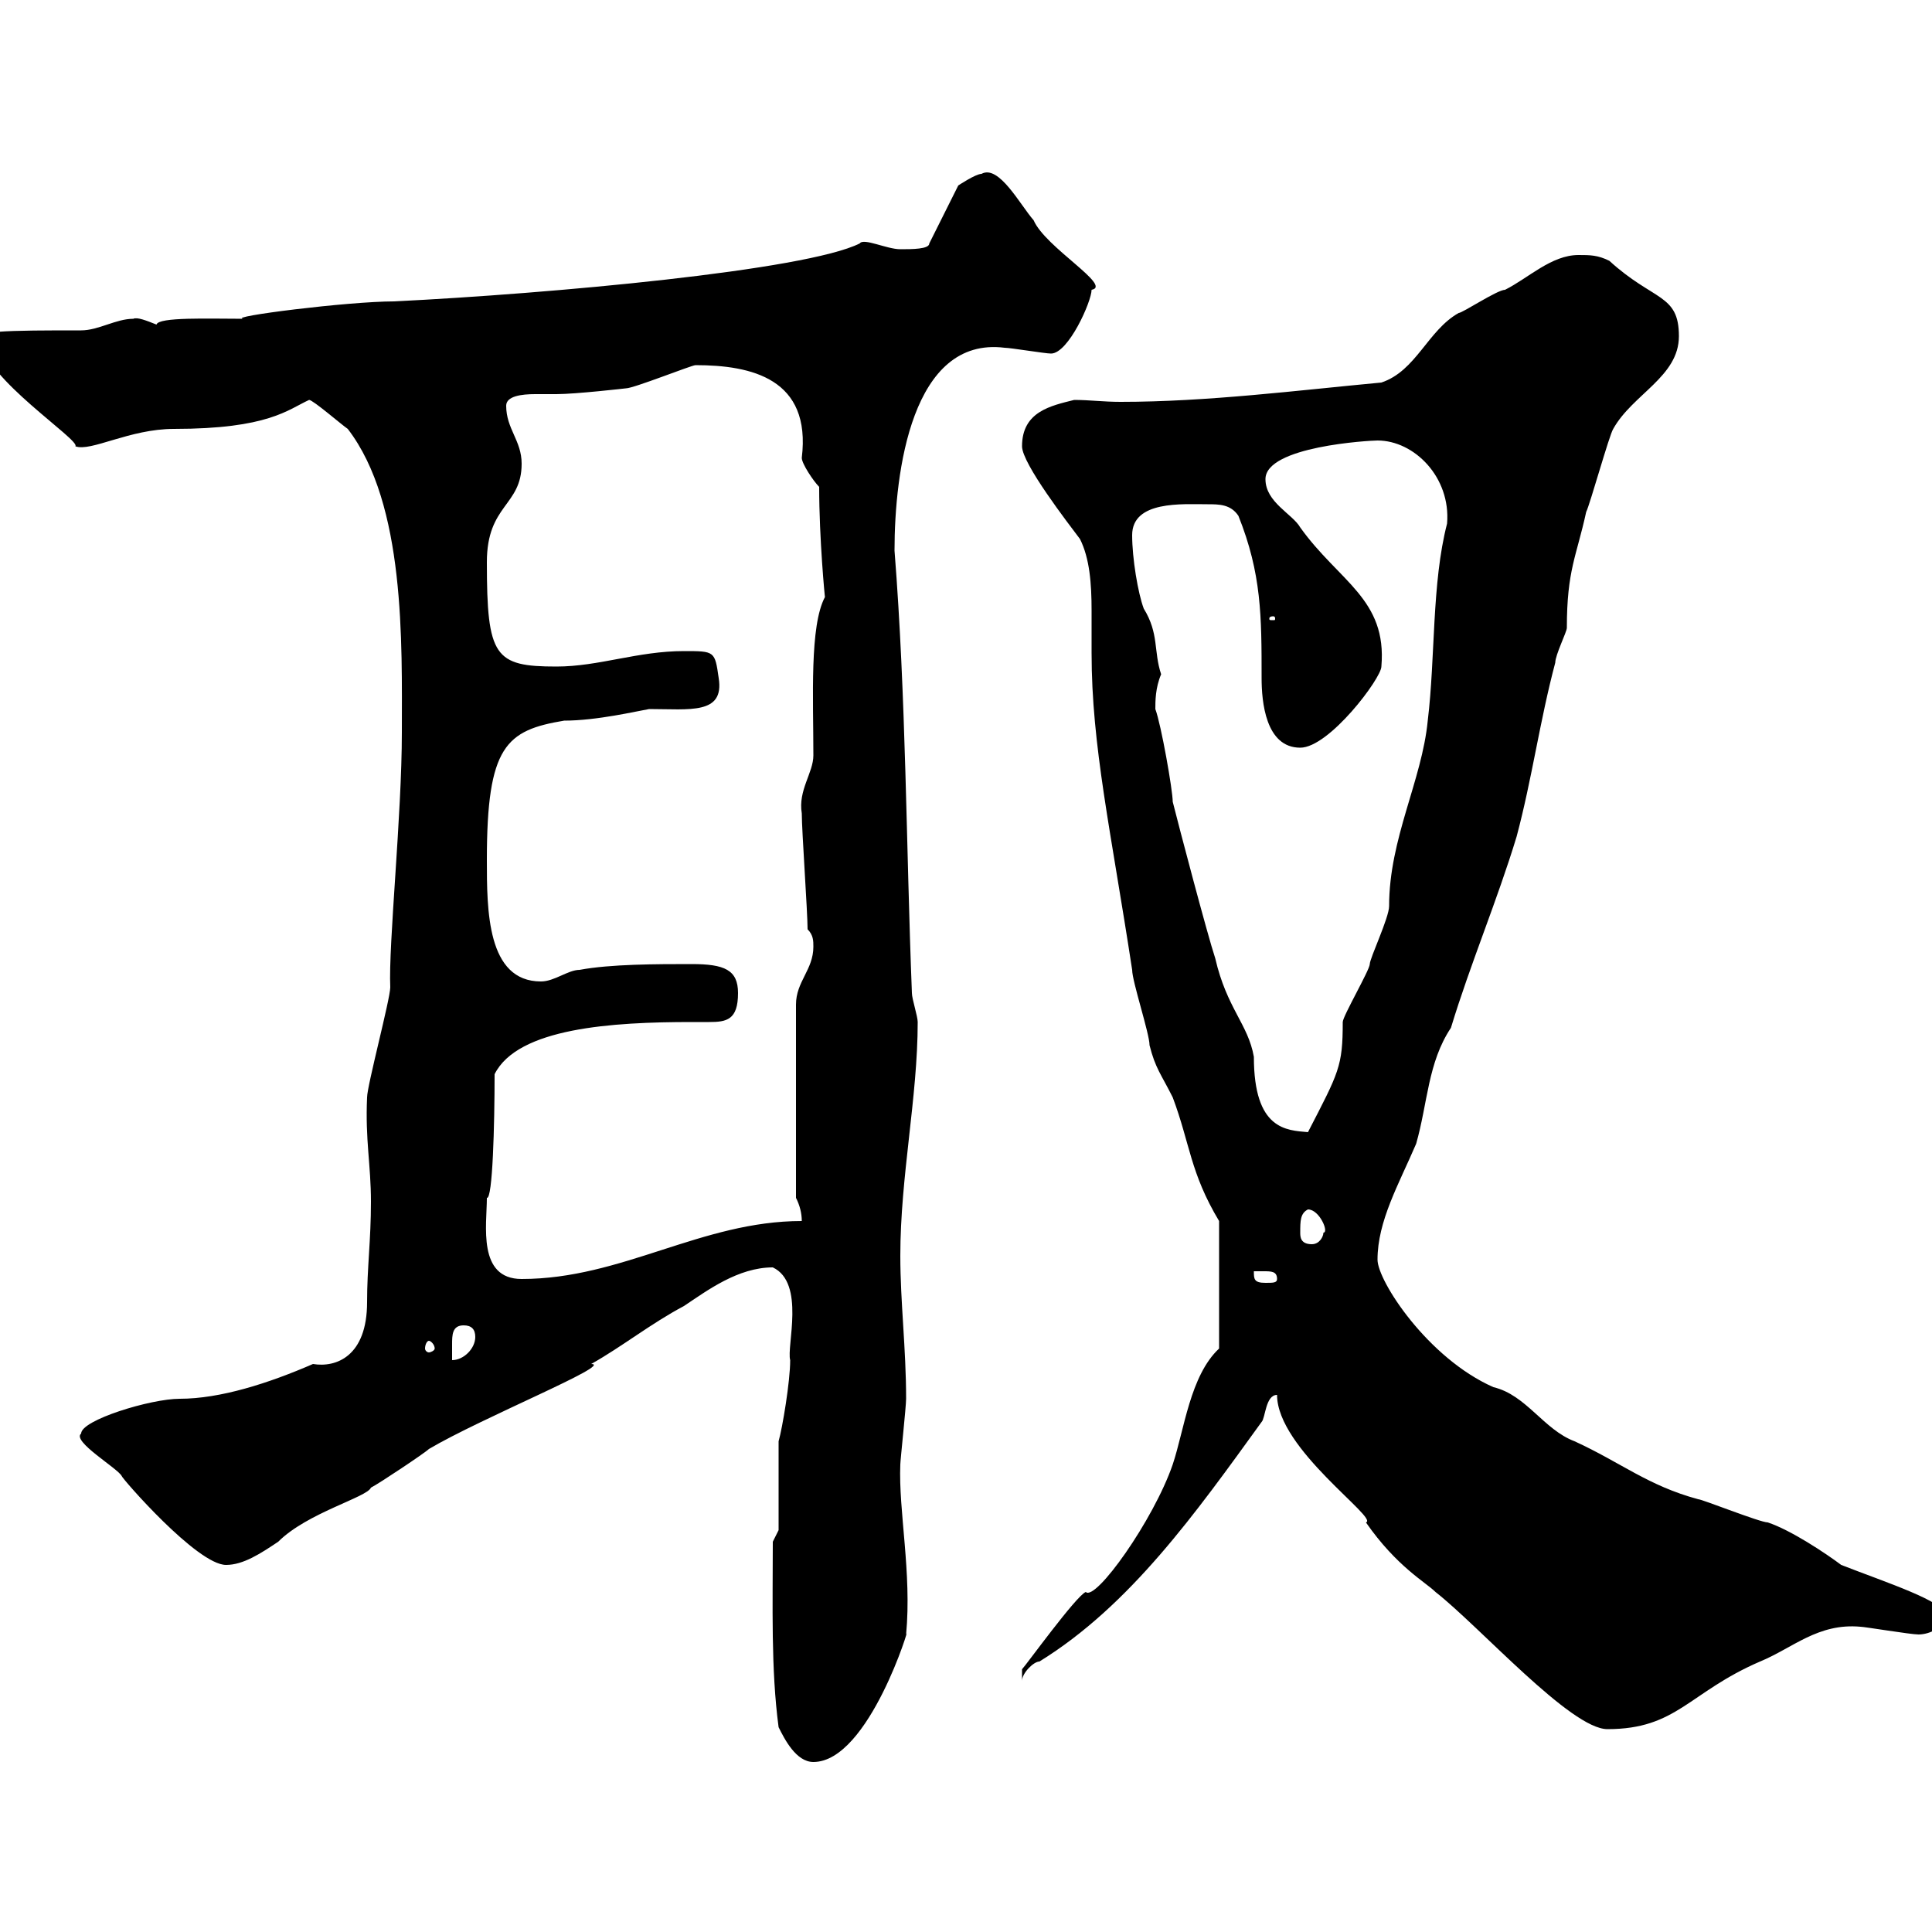 <svg xmlns="http://www.w3.org/2000/svg" xmlns:xlink="http://www.w3.org/1999/xlink" width="300" height="300"><path d="M120.90 268.20C121.80 270 123.60 273.60 126.30 273.60C135 273.60 141.60 251.40 140.70 253.80C141.60 244.20 139.50 234.60 139.80 227.40C139.80 226.80 140.70 218.40 140.70 217.20C140.70 209.40 139.80 202.20 139.80 195C139.80 182.70 142.50 170.40 142.50 158.70C142.50 157.80 141.60 155.10 141.60 154.20C140.70 131.40 140.70 108.30 138.90 85.50C138.90 73.20 141.60 52.20 156 54C156.90 54 162.30 54.90 163.20 54.90C165.90 54.90 169.50 46.80 169.50 45C172.80 44.40 162.30 38.40 160.50 34.20C158.40 31.80 155.10 25.50 152.40 27C151.50 27 148.80 28.80 148.80 28.80L144.30 37.80C144.30 38.70 141.60 38.70 139.80 38.70C137.70 38.70 134.10 36.90 133.50 37.80C125.10 42 85.50 45.60 61.20 46.80C54 46.80 35.10 49.20 37.80 49.50C32.40 49.50 24.60 49.20 24.30 50.40C22.80 49.80 21.30 49.20 20.70 49.50C18 49.50 15.30 51.30 12.60 51.30C1.80 51.30-6 51.30-2.70 53.10C-2.70 58.50 12.60 68.40 11.70 69.30C14.10 70.20 20.10 66.60 27 66.60C41.70 66.60 44.70 63.60 48 62.10C48.60 62.10 53.10 66 54 66.60C63 78.30 62.40 99.90 62.40 113.70C62.40 126.60 60.30 146.70 60.60 153.30C60.60 155.10 57 168.60 57 170.40C56.70 177 57.60 180.90 57.60 186.60C57.60 192.60 57 196.80 57 202.20C57 210.60 52.20 212.40 48.60 211.80C41.70 214.80 34.20 217.20 27.90 217.20C23.40 217.20 12.60 220.50 12.60 222.60C11.10 223.80 18.30 228 18.90 229.20C18.90 229.50 30.60 243 35.10 243C37.80 243 40.50 241.20 43.20 239.40C47.70 234.90 57 232.50 57.60 231C58.80 230.40 66 225.60 66.60 225C74.70 220.20 95.40 211.80 91.80 211.80C96.60 209.10 101.10 205.50 106.20 202.80C109.80 200.40 114.60 196.80 120 196.80C125.10 199.20 122.10 209.10 122.70 211.20C122.70 214.50 121.50 221.70 120.90 223.80C120.90 225.60 120.90 235.80 120.90 237.60L120 239.40C120 249.30 119.70 259.20 120.90 268.20ZM198.30 216.60C198.30 225 214.20 235.80 212.10 236.40C216.90 243.30 221.40 245.70 222.90 247.20C229.80 252.60 243.90 268.50 249.60 268.50C260.40 268.50 262.20 262.80 273.30 258C278.40 255.90 282.30 252 288.90 252.60C289.50 252.60 296.70 253.80 297.90 253.80C299.70 253.80 302.10 252.60 302.10 250.80C302.10 248.70 292.80 245.70 285.90 243C283.50 241.20 278.10 237.60 274.50 236.40C273.30 236.40 264.30 232.80 263.70 232.80C255.90 230.70 251.70 227.10 244.50 223.80C239.70 222 237 216.60 231.90 215.40C221.70 210.90 213.90 198.90 213.90 195.60C213.90 189.60 217.20 183.90 219.90 177.60C221.70 171.30 221.70 165 225.30 159.60C228.30 149.70 232.50 139.80 235.50 129.90C237.90 120.90 239.10 111.90 241.50 102.90C241.50 101.70 243.30 98.10 243.30 97.50C243.30 88.50 244.80 86.40 246.30 79.50C246.90 78.30 249.90 67.50 250.50 66.60C253.50 61.20 260.70 58.50 260.70 52.20C260.70 45.60 256.80 46.80 249.90 40.50C248.10 39.60 246.90 39.60 245.10 39.60C240.90 39.60 237.30 43.20 233.70 45C232.50 45 227.10 48.60 226.50 48.60C221.70 51.30 219.90 57.60 214.50 59.40C201.60 60.60 187.50 62.40 174 62.40C171.30 62.40 169.20 62.10 166.80 62.10C163.20 63 158.70 63.90 158.70 69.30C158.70 72 165.90 81.30 167.70 83.70C169.20 86.70 169.50 90.60 169.50 94.80C169.50 97.20 169.50 99.30 169.50 101.40C169.50 115.80 172.50 129 175.80 150.60C175.80 152.40 178.50 160.50 178.50 162.30C179.40 165.90 180.30 166.80 182.10 170.40C184.80 177.60 184.80 182.10 189.30 189.60L189.30 209.40C184.80 213.60 183.90 222 182.10 227.40C179.10 236.10 170.10 248.70 168.60 247.20C167.10 247.80 159.30 258.60 158.70 259.20L158.70 261C158.70 259.80 160.50 258 161.40 258C175.50 249.30 185.70 234.90 195.90 220.80C196.50 220.20 196.50 216.60 198.30 216.60ZM72 205.80C73.20 205.80 73.80 206.40 73.80 207.60C73.80 209.40 72 211.20 70.20 211.20C70.20 210.60 70.20 209.70 70.20 208.80C70.20 207.30 70.20 205.80 72 205.80ZM66.60 208.20C66.90 208.20 67.50 208.80 67.50 209.40C67.50 209.70 66.90 210 66.60 210C66.30 210 66 209.70 66 209.40C66 208.80 66.30 208.20 66.60 208.20ZM194.70 197.40C194.70 197.40 195.60 197.40 196.20 197.40C197.40 197.40 198.30 197.40 198.30 198.60C198.30 199.20 197.70 199.20 196.50 199.20C194.70 199.20 194.70 198.60 194.70 197.40ZM75.60 186C76.50 186.30 76.80 174.60 76.80 166.80C80.40 159.60 95.10 158.70 107.40 158.70C108.30 158.70 109.50 158.70 110.10 158.70C112.80 158.70 114.60 158.40 114.60 154.20C114.60 150.60 112.50 149.70 107.40 149.70C102 149.70 94.80 149.70 90 150.60C88.20 150.60 86.10 152.40 84 152.40C75.60 152.40 75.60 141.30 75.60 133.50C75.60 115.80 78.60 113.40 87.60 111.90C92.70 111.90 99 110.40 100.80 110.10C107.10 110.10 112.50 111 111.60 105.30C111 101.10 111 101.10 106.20 101.10C99 101.10 93 103.50 86.40 103.50C76.80 103.50 75.60 102 75.60 87.30C75.60 78.30 81 78.60 81 72C81 68.40 78.60 66.60 78.60 63C78.60 61.50 81 61.20 83.10 61.20C84.60 61.20 85.80 61.20 86.40 61.20C89.40 61.20 97.20 60.30 97.20 60.30C98.40 60.30 107.40 56.70 108 56.70C116.70 56.70 126 58.80 124.50 71.10C124.50 72 126.30 74.70 127.20 75.60C127.20 83.70 128.10 93 128.10 92.70C125.70 97.20 126.30 108.30 126.30 117.30C126.30 120 123.90 122.70 124.50 126.30C124.50 129 125.40 141.60 125.40 144.30C126.30 145.20 126.30 146.10 126.30 147C126.30 150.60 123.60 152.40 123.60 156L123.60 186C124.20 187.20 124.50 188.40 124.50 189.60C108.90 189.60 96.60 198.60 81 198.60C74.10 198.60 75.60 190.20 75.60 186ZM201.90 191.40C201.90 189.60 201.90 188.40 203.10 187.80C204.90 187.80 206.40 191.40 205.50 191.40C205.50 192 204.90 193.20 203.70 193.20C201.90 193.20 201.90 192 201.90 191.40ZM188.70 148.80C187.50 145.20 183 128.10 182.10 124.50C182.10 122.70 180.30 112.50 179.40 110.10C179.40 108.90 179.40 106.80 180.30 104.70C179.10 101.10 180 98.40 177.60 94.50C176.70 92.10 175.80 86.70 175.80 83.10C175.80 77.70 183.60 78.30 187.50 78.30C189.30 78.30 191.10 78.30 192.30 80.10C195.90 89.10 195.90 95.70 195.90 105.30C195.90 108.90 196.50 116.10 201.90 116.10C206.40 116.10 214.50 105.30 214.50 103.50C215.40 93 207.90 90.30 201.90 81.90C200.70 79.80 196.50 78 196.50 74.40C196.50 69.30 212.70 68.40 213.90 68.40C219.60 68.40 225.30 74.10 224.70 81.30C222.30 90.60 222.90 102 221.70 111.90C220.80 121.20 215.70 130.20 215.70 140.70C215.70 142.50 212.70 148.80 212.70 149.70C212.70 150.60 208.50 157.80 208.50 158.70C208.50 165.60 207.90 166.50 203.10 175.80C199.80 175.50 194.70 175.50 194.70 164.10C193.80 159 190.50 156.60 188.70 148.80ZM197.70 95.70C198 95.70 198 96 198 96C198 96.30 198 96.30 197.70 96.30C197.10 96.30 197.10 96.30 197.10 96C197.10 96 197.10 95.70 197.70 95.70Z"/></svg>